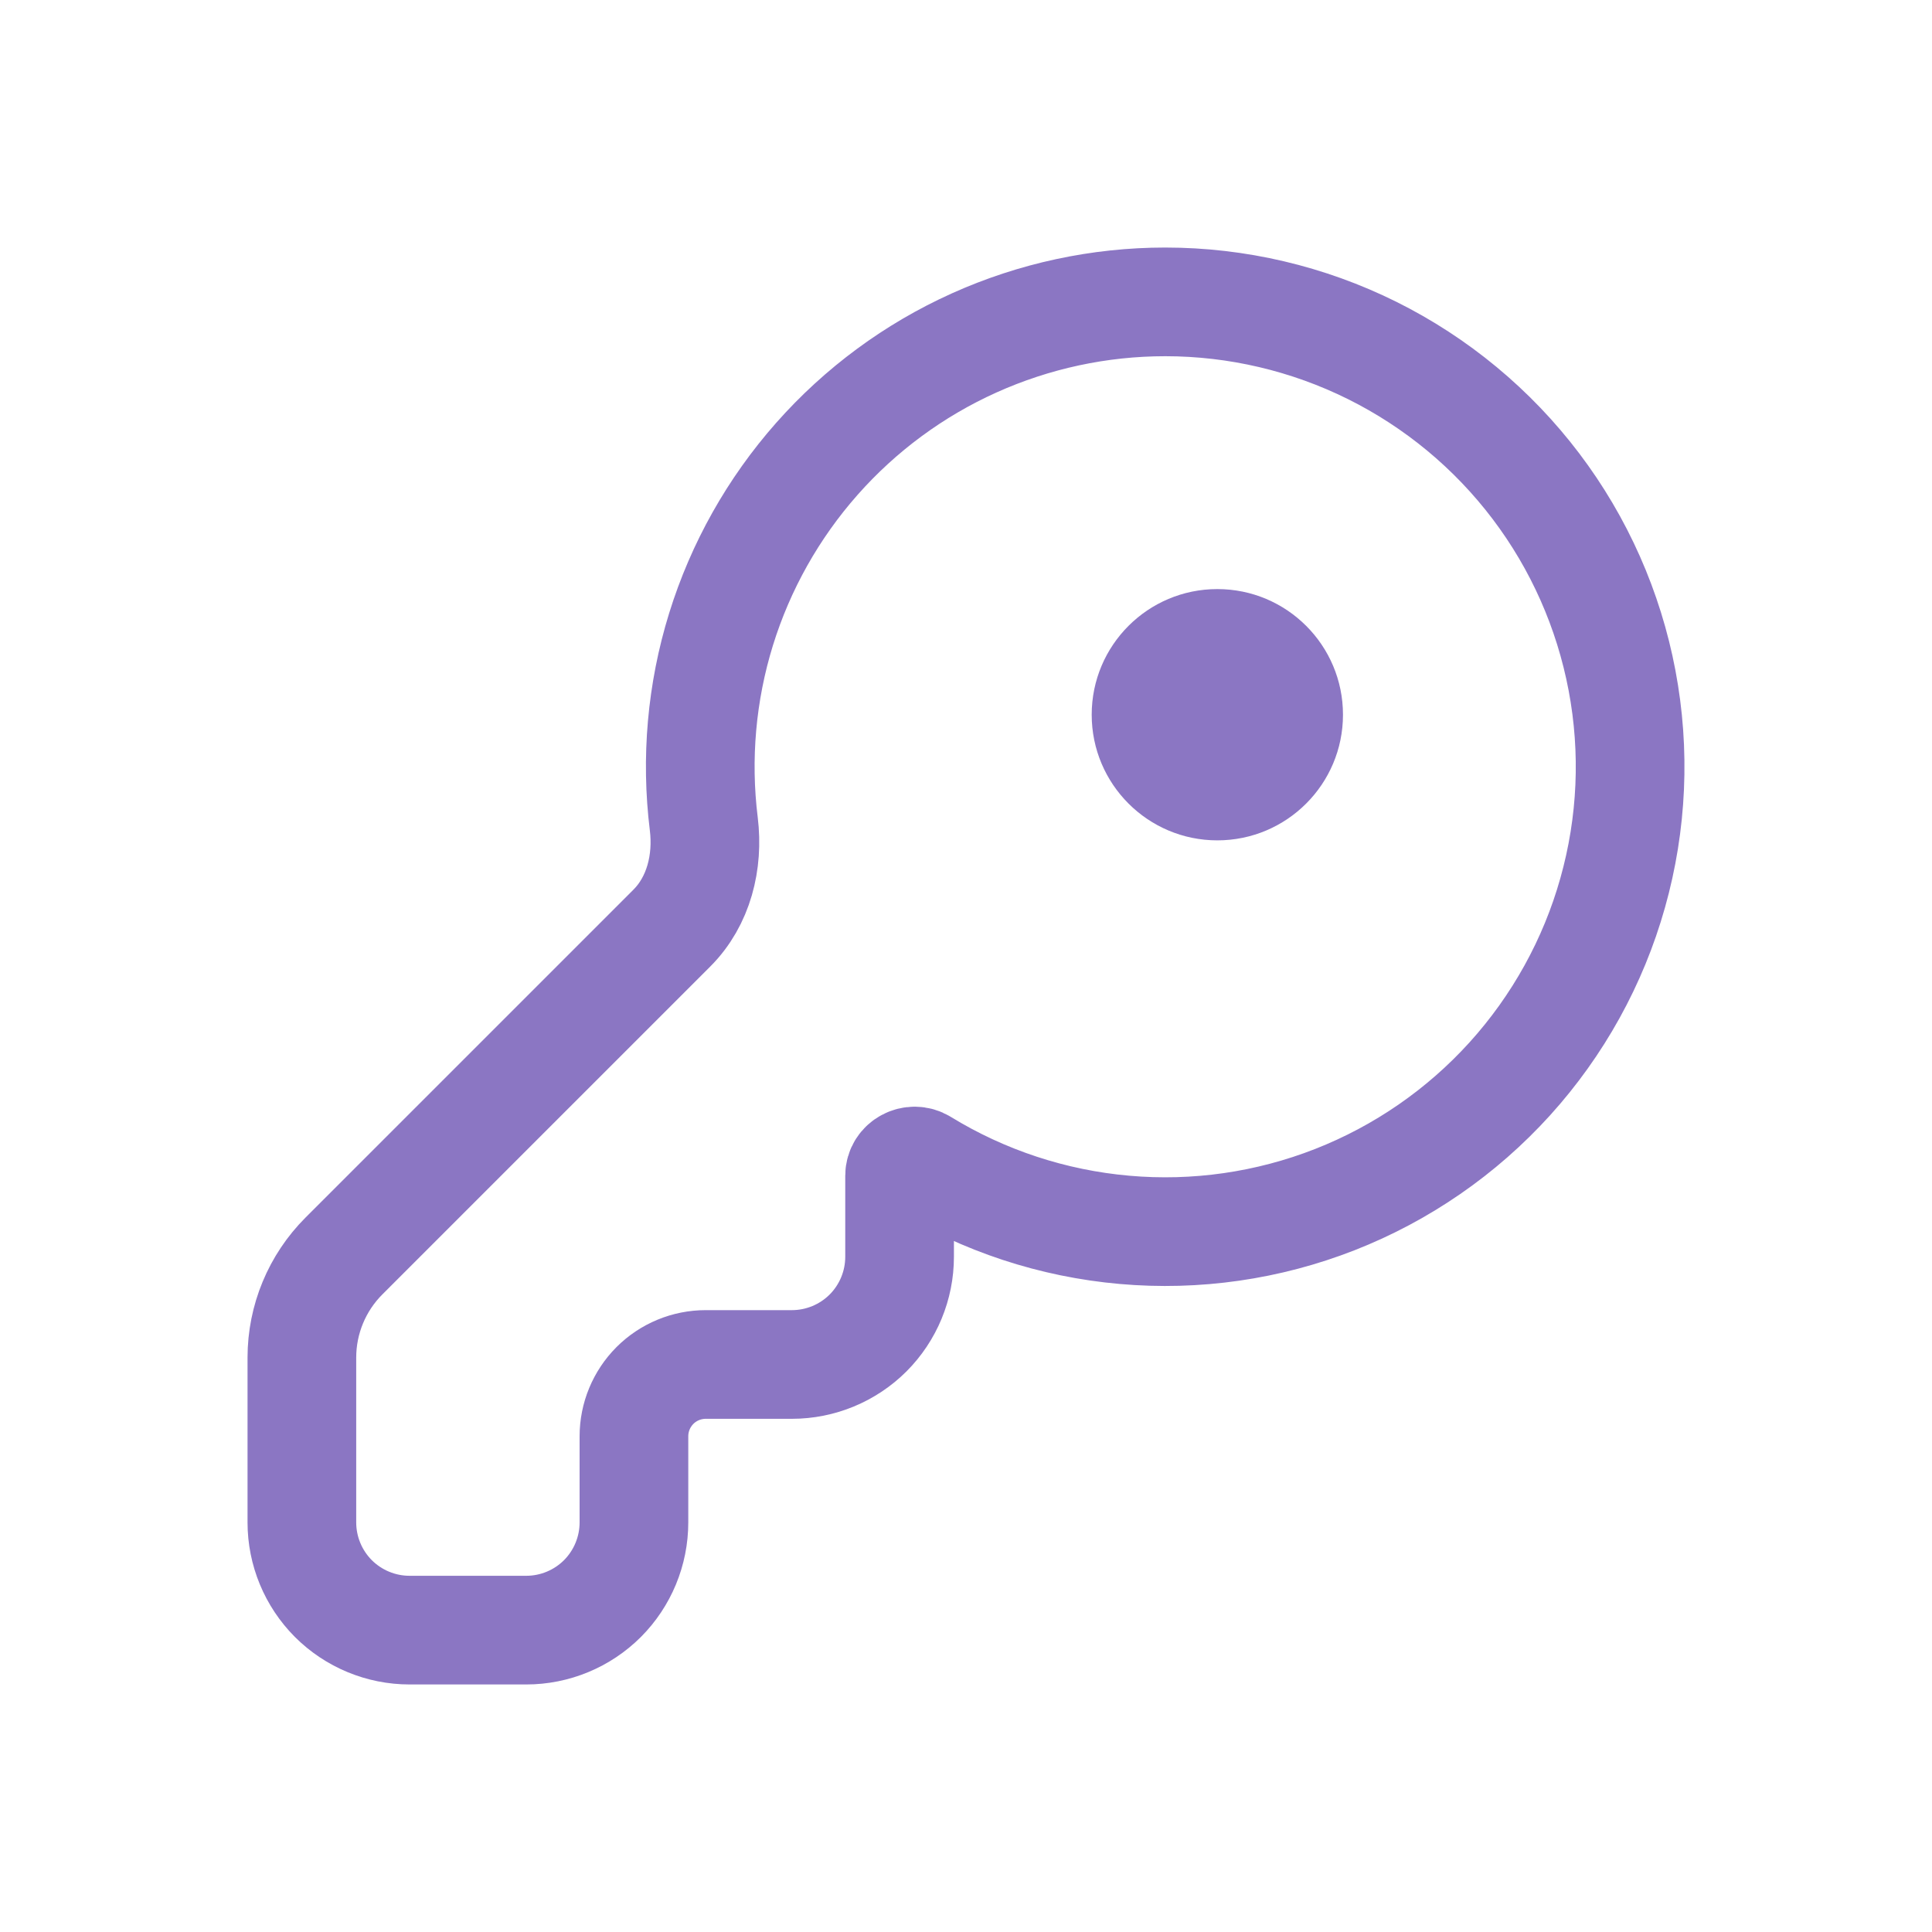 <svg width="32" height="32" viewBox="0 0 32 32" fill="none" xmlns="http://www.w3.org/2000/svg">
<path d="M19.3 5C20.489 5 21.663 5.276 22.728 5.805C23.793 6.335 24.721 7.104 25.439 8.052C26.157 9 26.645 10.102 26.866 11.271C27.087 12.439 27.034 13.643 26.711 14.788C26.389 15.933 25.805 16.987 25.007 17.869C24.209 18.75 23.217 19.435 22.11 19.869C21.002 20.303 19.809 20.475 18.625 20.37C17.44 20.266 16.295 19.889 15.281 19.268C15.118 19.167 14.9 19.281 14.9 19.474V20.816C14.9 21.289 14.712 21.743 14.378 22.078C14.043 22.412 13.589 22.6 13.116 22.6H11.689C11.374 22.6 11.071 22.725 10.848 22.948C10.625 23.172 10.5 23.474 10.5 23.789V25.216C10.5 25.689 10.312 26.143 9.978 26.478C9.643 26.812 9.189 27 8.716 27H6.784C6.311 27 5.857 26.812 5.522 26.478C5.188 26.143 5 25.689 5 25.216V22.485C5 21.854 5.251 21.249 5.697 20.803L11.127 15.373C11.574 14.926 11.734 14.276 11.657 13.647C11.523 12.564 11.62 11.465 11.943 10.422C12.266 9.38 12.807 8.418 13.53 7.6C14.252 6.783 15.14 6.128 16.135 5.68C17.13 5.232 18.209 5 19.3 5Z" stroke="#8B76C3" stroke-width="1.8" stroke-linejoin="round"/>
<path d="M20.163 13.919C21.312 13.919 22.244 12.987 22.244 11.838C22.244 10.688 21.312 9.757 20.163 9.757C19.014 9.757 18.082 10.688 18.082 11.838C18.082 12.987 19.014 13.919 20.163 13.919Z" fill="#8B76C3"/>
</svg>

